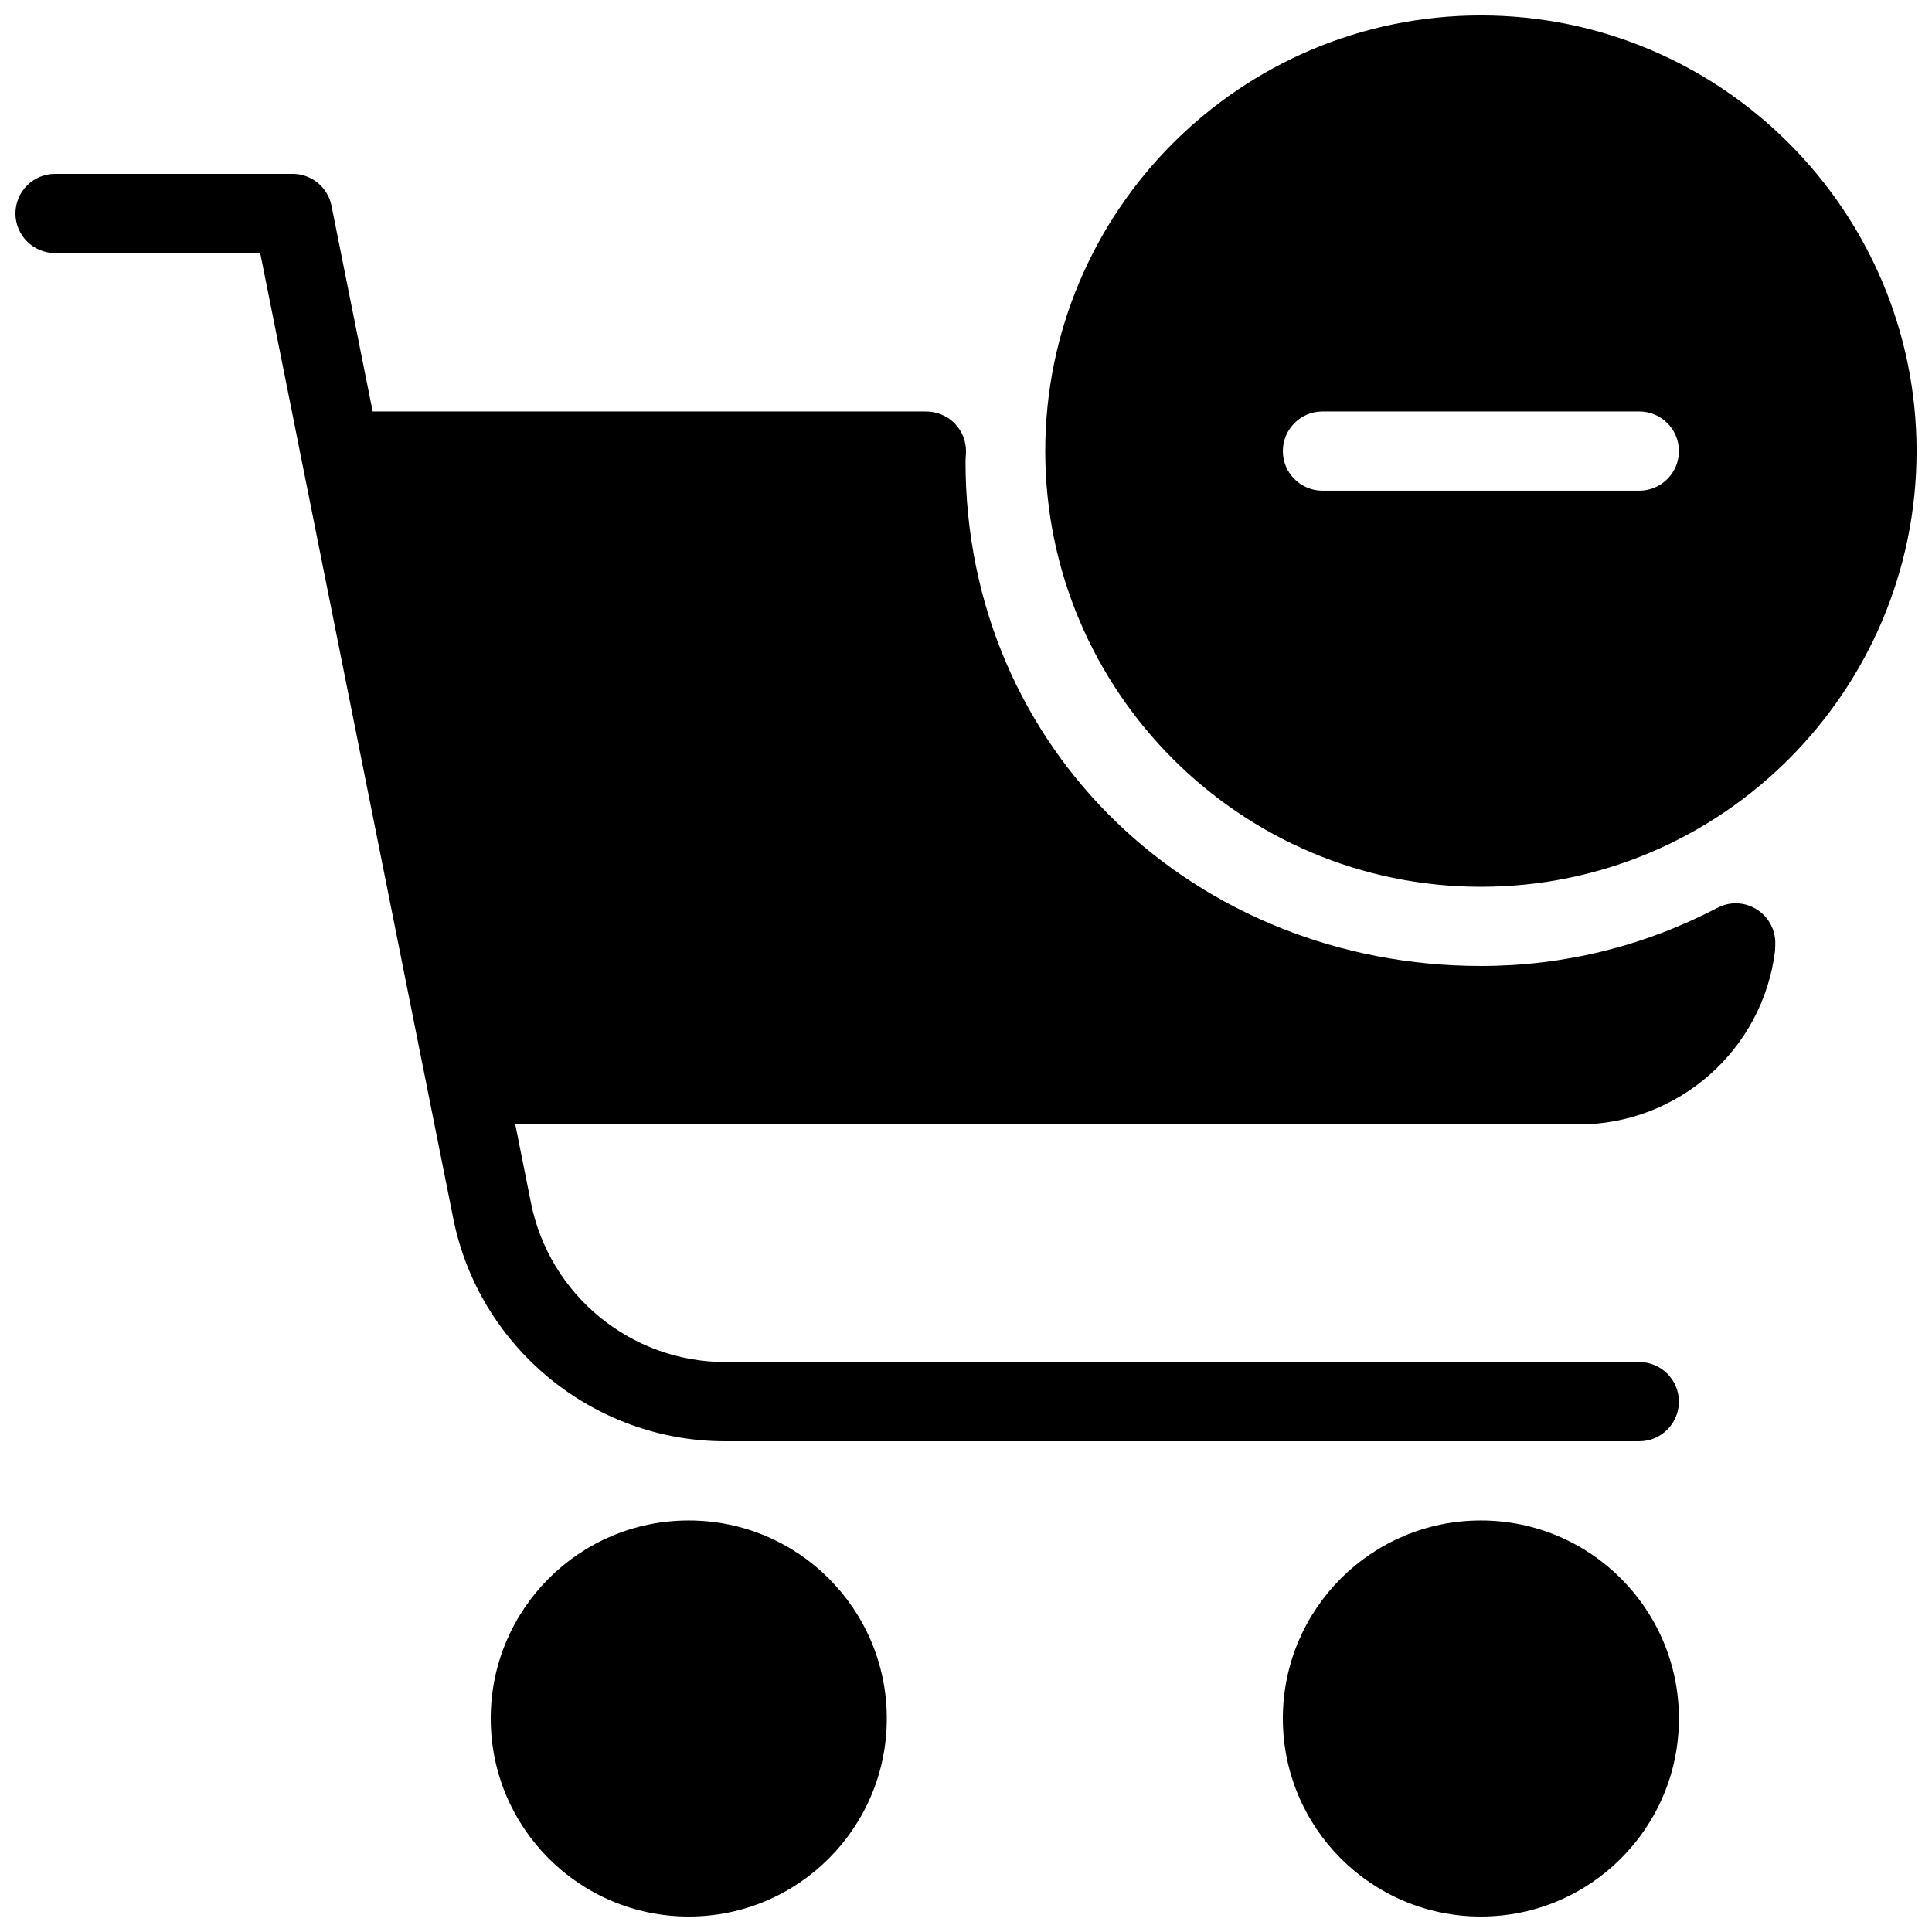 <?xml version="1.0" encoding="UTF-8"?>
<!-- Uploaded to: SVG Repo, www.svgrepo.com, Generator: SVG Repo Mixer Tools -->
<svg width="800px" height="800px" version="1.1" viewBox="144 144 512 512" xmlns="http://www.w3.org/2000/svg">
 <defs>
  <clipPath id="d">
   <path d="m483 546h106v105.9h-106z"/>
  </clipPath>
  <clipPath id="c">
   <path d="m274 546h106v105.9h-106z"/>
  </clipPath>
  <clipPath id="b">
   <path d="m148.09 190h440.91v336h-440.91z"/>
  </clipPath>
  <clipPath id="a">
   <path d="m420 148.09h231.9v231.91h-231.9z"/>
  </clipPath>
 </defs>
 <g clip-path="url(#d)">
  <path d="m588.93 599.42c0 28.984-23.496 52.48-52.48 52.48-28.98 0-52.48-23.496-52.48-52.48s23.5-52.48 52.48-52.48c28.984 0 52.48 23.496 52.48 52.48"/>
 </g>
 <g clip-path="url(#c)">
  <path d="m379.01 599.42c0 28.984-23.496 52.48-52.48 52.48s-52.48-23.496-52.48-52.48 23.496-52.48 52.48-52.48 52.48 23.496 52.48 52.48"/>
 </g>
 <g clip-path="url(#b)">
  <path d="m578.43 525.95h-242.27c-34.91 0-65.203-24.832-72.043-59.051l-51.156-255.83h-54.371c-5.793 0-10.496-4.703-10.496-10.496s4.703-10.496 10.496-10.496h62.977c4.996 0 9.301 3.527 10.285 8.438l52.859 264.25c4.891 24.453 26.512 42.191 51.449 42.191h242.27c5.793 0 10.496 4.703 10.496 10.496 0 5.797-4.699 10.496-10.496 10.496z"/>
 </g>
 <path d="m609.33 384.86c-3.129-1.848-6.969-1.973-10.18-0.273-19.629 10.223-40.727 15.41-62.707 15.41-75.234 0-136.66-56.887-136.57-133.84 0-0.148 0.105-2.164 0.125-2.289 0.082-2.898-1.027-5.688-3.066-7.727-2.055-2.059-4.887-3.148-7.742-3.086h-146.95c-3.062 0.082-5.941 1.531-7.852 3.926-1.93 2.371-2.727 5.477-2.141 8.5l31.488 167.94c0.926 4.977 5.25 8.566 10.309 8.566h288.3c26.406 0 48.805-19.754 52.059-45.973 0.062-0.523 0.062-1.848 0.062-2.371-0.082-3.613-2.035-6.93-5.141-8.777z"/>
 <g clip-path="url(#a)">
  <path d="m536.45 148.09c-63.668 0-115.45 51.789-115.45 115.46s51.789 115.46 115.46 115.46 115.45-51.789 115.45-115.46-51.785-115.46-115.46-115.46zm41.984 125.95h-83.969c-5.793 0-10.496-4.703-10.496-10.496s4.703-10.496 10.496-10.496h83.969c5.797 0 10.496 4.703 10.496 10.496s-4.699 10.496-10.496 10.496z"/>
 </g>
</svg>